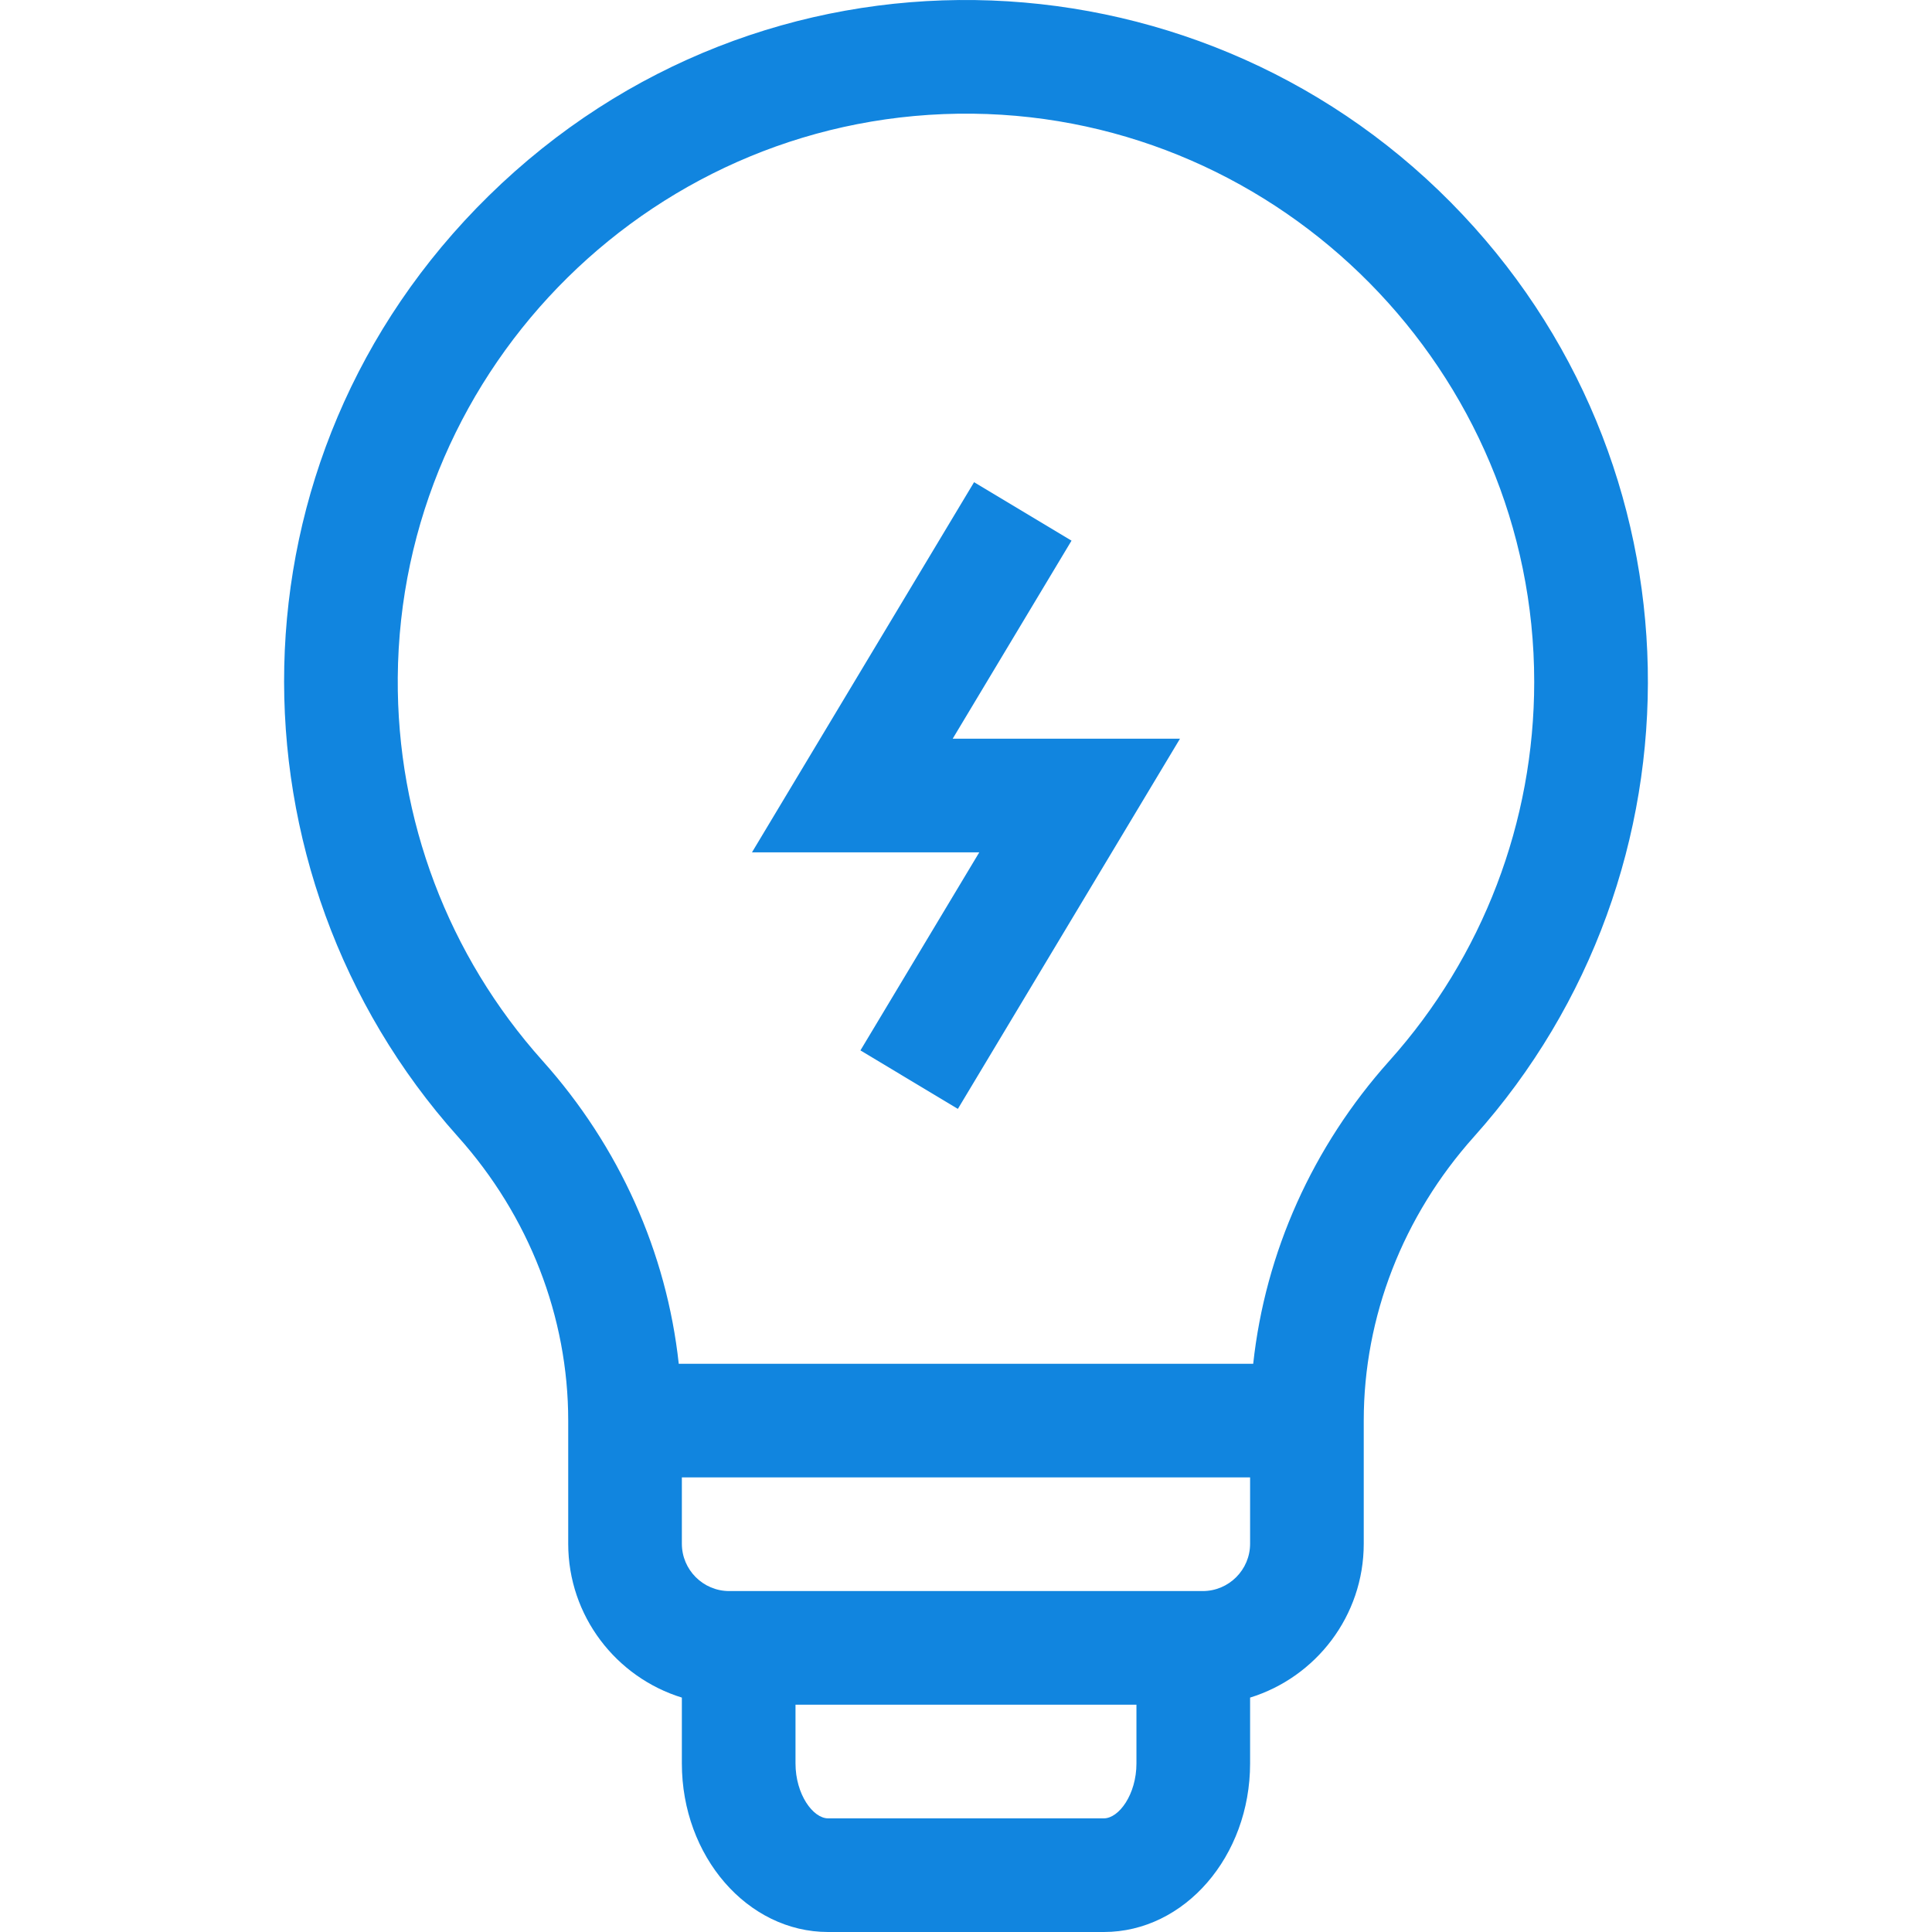 <svg xmlns="http://www.w3.org/2000/svg" version="1.1" xmlns:xlink="http://www.w3.org/1999/xlink" width="512" height="512" x="0" y="0" viewBox="0 0 510.002 510.002" style="enable-background:new 0 0 512 512" xml:space="preserve"><g><path d="M382.982 53.434c-68.419-69.183-181.685-72.669-253.941-1.773-70.796 69.462-70.487 178.8-8.167 248.379 18.779 20.966 29.121 47.588 29.121 74.962v32.5c0 19.086 12.647 35.271 30 40.621v17.379c0 24.537 17.315 44.5 38.6 44.5h72.801c21.284 0 38.6-19.963 38.6-44.5v-17.379c17.352-5.351 30-21.535 30-40.621v-32.5c0-27.374 10.343-53.996 29.123-74.964 62.612-69.909 61.706-178.004-6.137-246.604zm-91.587 426.568h-72.801c-3.977 0-8.6-6.334-8.6-14.5v-15.5h90v15.5c.001 8.166-4.622 14.5-8.599 14.5zm38.6-72.5c0 6.893-5.607 12.5-12.5 12.5h-125c-6.893 0-12.5-5.607-12.5-12.5v-17.5h150zm36.775-127.48c-20.285 22.648-32.767 50.605-35.954 79.979H179.174c-3.188-29.373-15.668-57.33-35.953-79.978-24.918-27.819-38.492-63.736-38.222-101.135.596-82.223 68.352-149.824 151.804-148.877 81.714.962 148.192 68.247 148.192 149.989 0 36.98-13.575 72.502-38.225 100.022z" fill="#1185df" opacity="1" data-original="#1185df"></path><path d="m282.857 142.72-25.724-15.436-58.631 97.718h60l-31.369 52.282 25.724 15.436 58.631-97.718h-60z" fill="#1185df" opacity="1" data-original="#1185df"></path></g></svg>